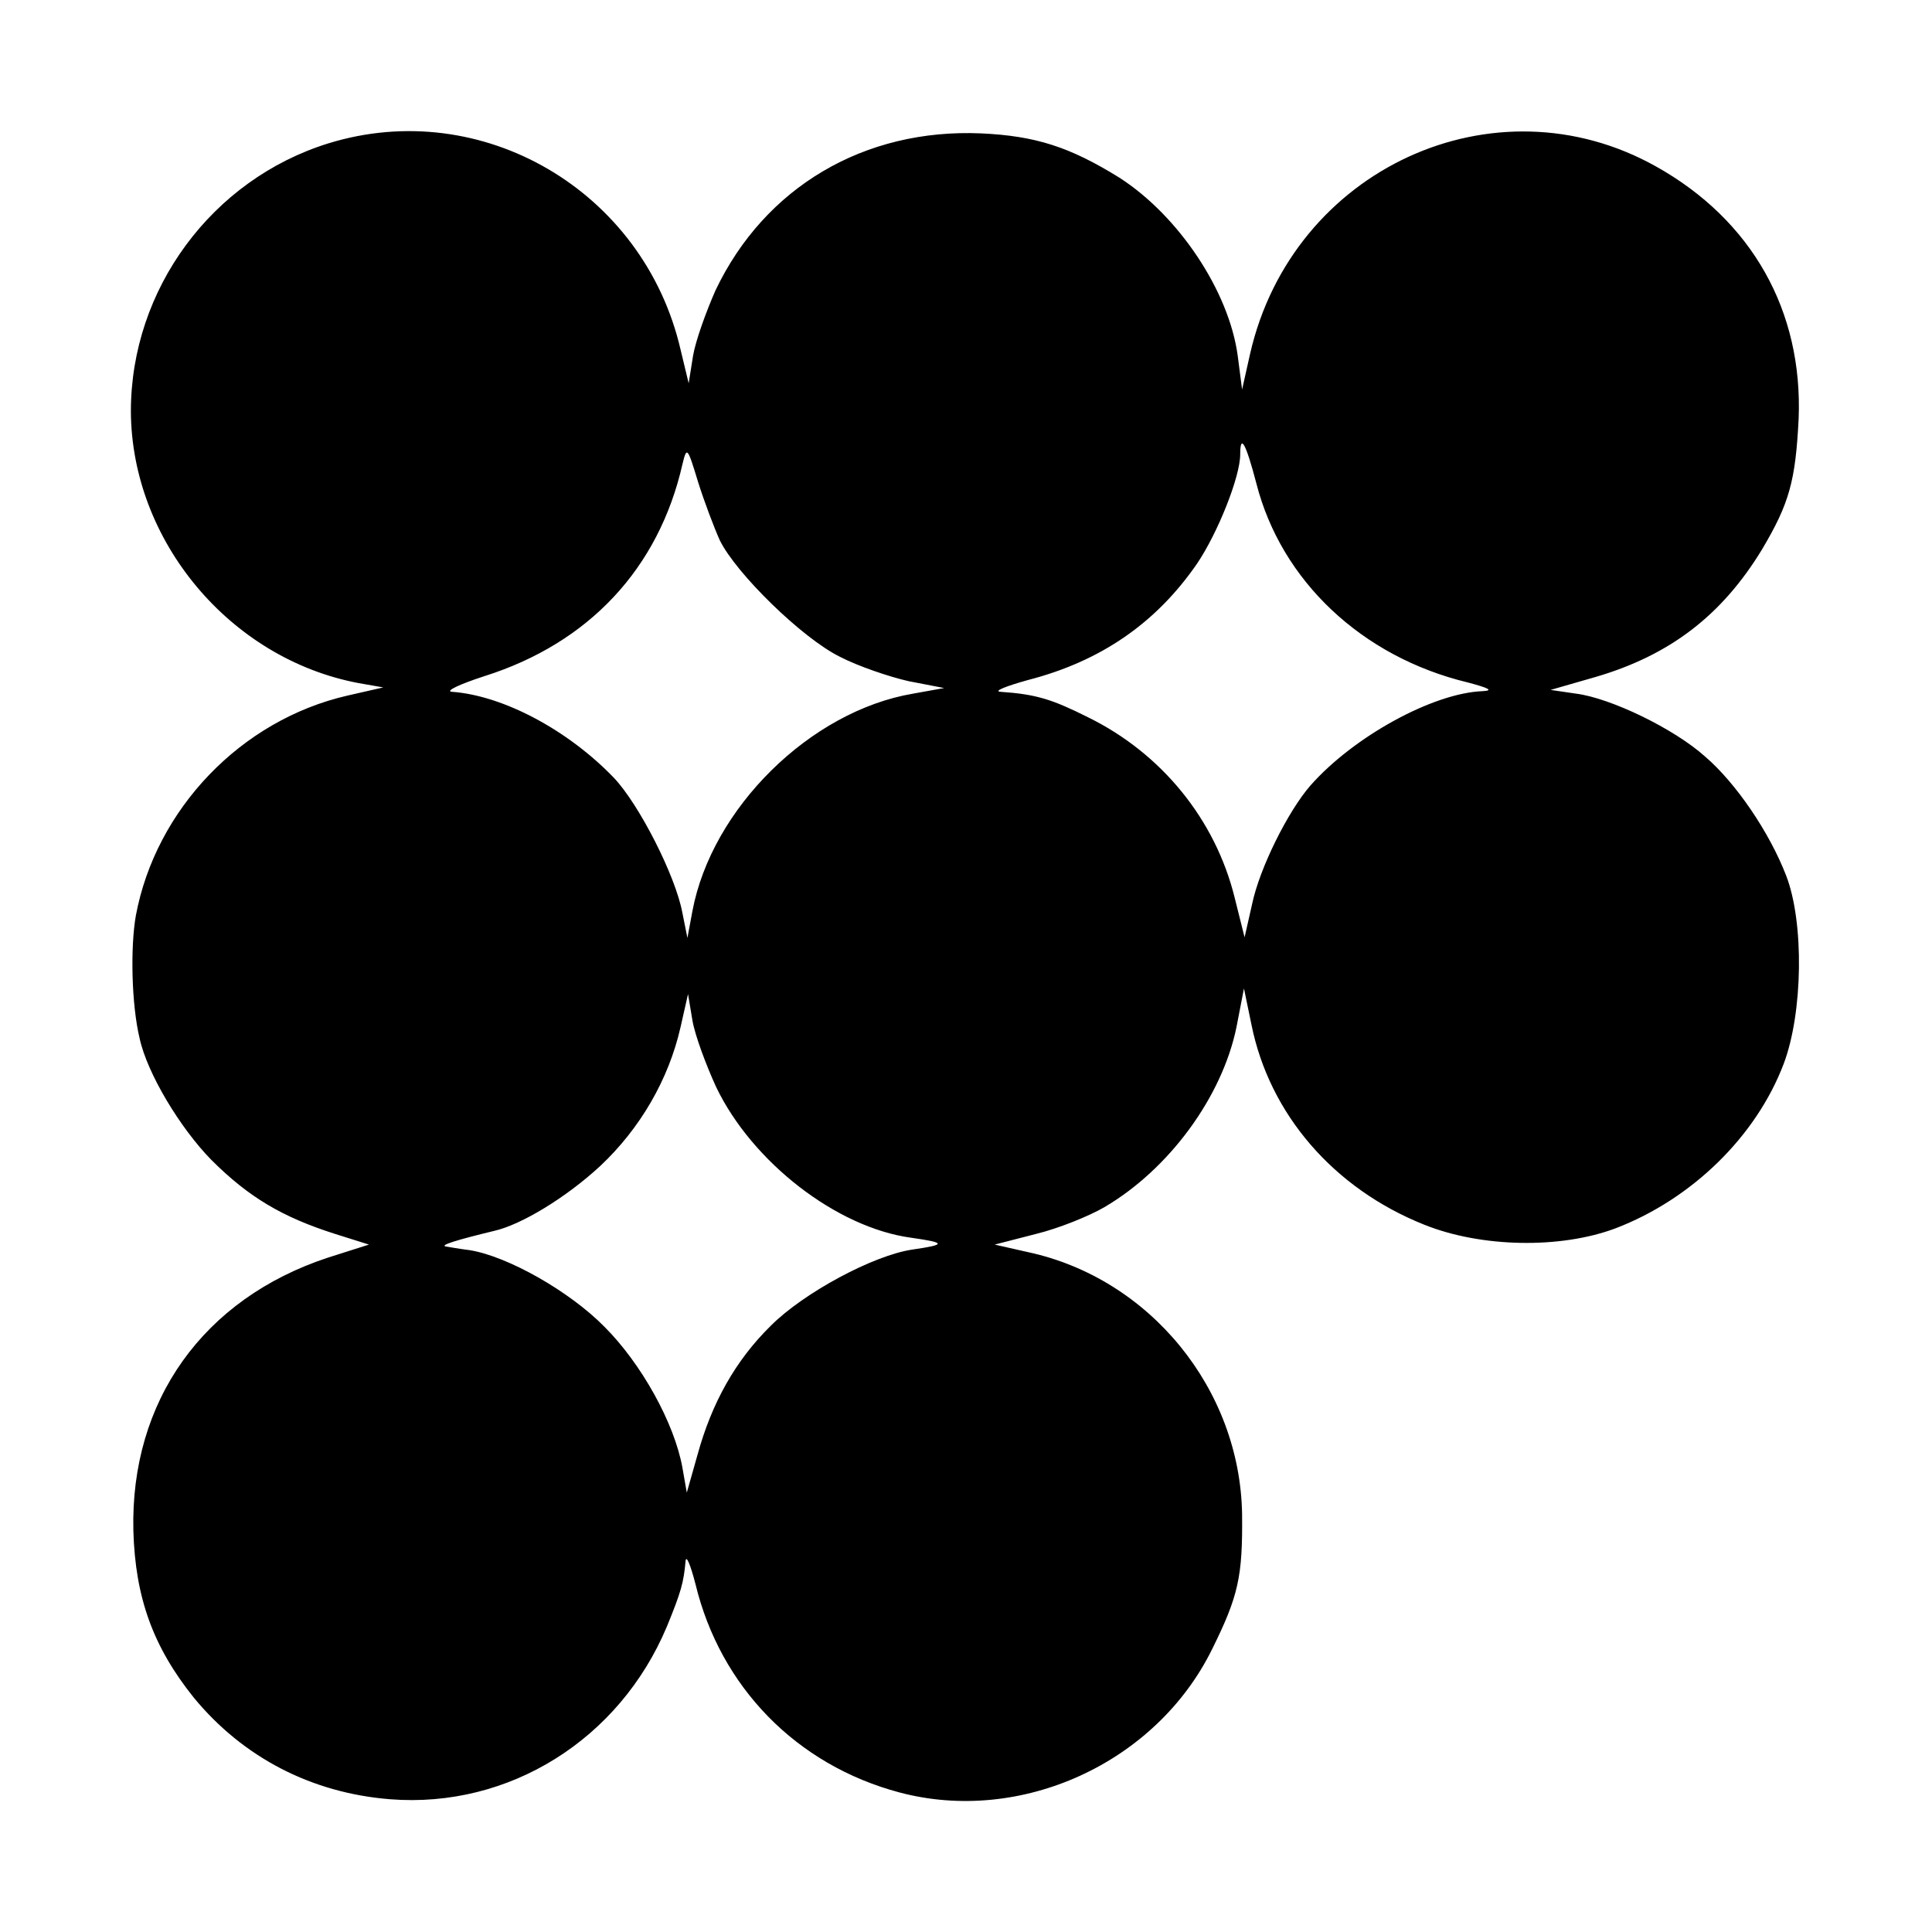 <?xml version="1.0" standalone="no"?>
<!DOCTYPE svg PUBLIC "-//W3C//DTD SVG 20010904//EN"
 "http://www.w3.org/TR/2001/REC-SVG-20010904/DTD/svg10.dtd">
<svg version="1.0" xmlns="http://www.w3.org/2000/svg"
 width="310pt" height="310pt" viewBox="0 0 310 310"
 preserveAspectRatio="xMidYMid meet">
<g transform="translate(0,310) scale(0.1,-0.1)"
fill="#000000" stroke="none">
<path d="M527 2870 c-187 -58 -317 -234 -317 -430 1 -208 159 -397 365 -436
l40 -7 -57 -13 c-171 -39 -308 -182 -340 -353 -9 -51 -7 -143 6 -197 12 -56
65 -144 115 -195 60 -60 114 -92 199 -119 l54 -17 -66 -21 c-200 -66 -317
-230 -312 -438 3 -108 32 -187 97 -268 79 -96 189 -153 315 -163 191 -15 368
96 444 277 23 56 27 71 30 105 1 11 8 -6 16 -37 40 -165 162 -290 327 -334
195 -52 412 47 502 230 42 85 49 116 48 216 -3 201 -148 379 -344 421 l-53 12
66 17 c37 9 86 29 110 43 104 61 189 177 212 289 l12 62 12 -58 c29 -144 132
-263 277 -321 92 -37 219 -39 307 -6 123 47 226 148 270 264 31 82 33 227 4
302 -27 70 -81 149 -130 191 -50 45 -152 94 -207 101 l-41 6 73 21 c119 35
202 99 266 204 44 74 54 110 59 210 7 173 -75 319 -229 405 -259 145 -583 -4
-651 -300 l-13 -58 -7 54 c-14 104 -95 225 -190 286 -79 49 -134 67 -222 71
-187 8 -347 -86 -426 -252 -15 -34 -32 -81 -36 -105 l-7 -44 -13 54 c-59 255
-319 407 -565 331z m1489 -546 c40 -156 169 -278 339 -319 34 -9 42 -13 24
-14 -80 -3 -207 -73 -276 -151 -36 -41 -82 -133 -94 -191 l-12 -53 -16 64
c-31 125 -117 231 -235 289 -58 29 -83 37 -141 41 -11 1 9 9 45 19 116 30 205
91 271 187 33 49 69 139 69 175 0 34 9 18 26 -47z m-861 -91 c26 -53 132 -157
193 -187 29 -15 79 -32 110 -39 l57 -11 -50 -9 c-165 -28 -323 -184 -354 -349
l-8 -43 -8 40 c-11 60 -70 175 -110 217 -73 76 -177 132 -260 138 -11 1 12 12
52 25 168 53 280 173 318 340 7 29 8 28 25 -28 10 -32 26 -74 35 -94z m-6
-877 c58 -121 194 -226 313 -242 56 -8 57 -11 2 -19 -62 -9 -174 -69 -227
-122 -57 -56 -95 -124 -118 -208 l-17 -60 -7 40 c-13 72 -66 167 -125 226 -56
57 -155 113 -216 123 -16 2 -33 5 -39 6 -9 2 16 10 78 25 44 10 116 54 170
104 64 60 110 139 129 223 l12 53 7 -42 c4 -24 22 -72 38 -107z"/>
</g>
</svg>
